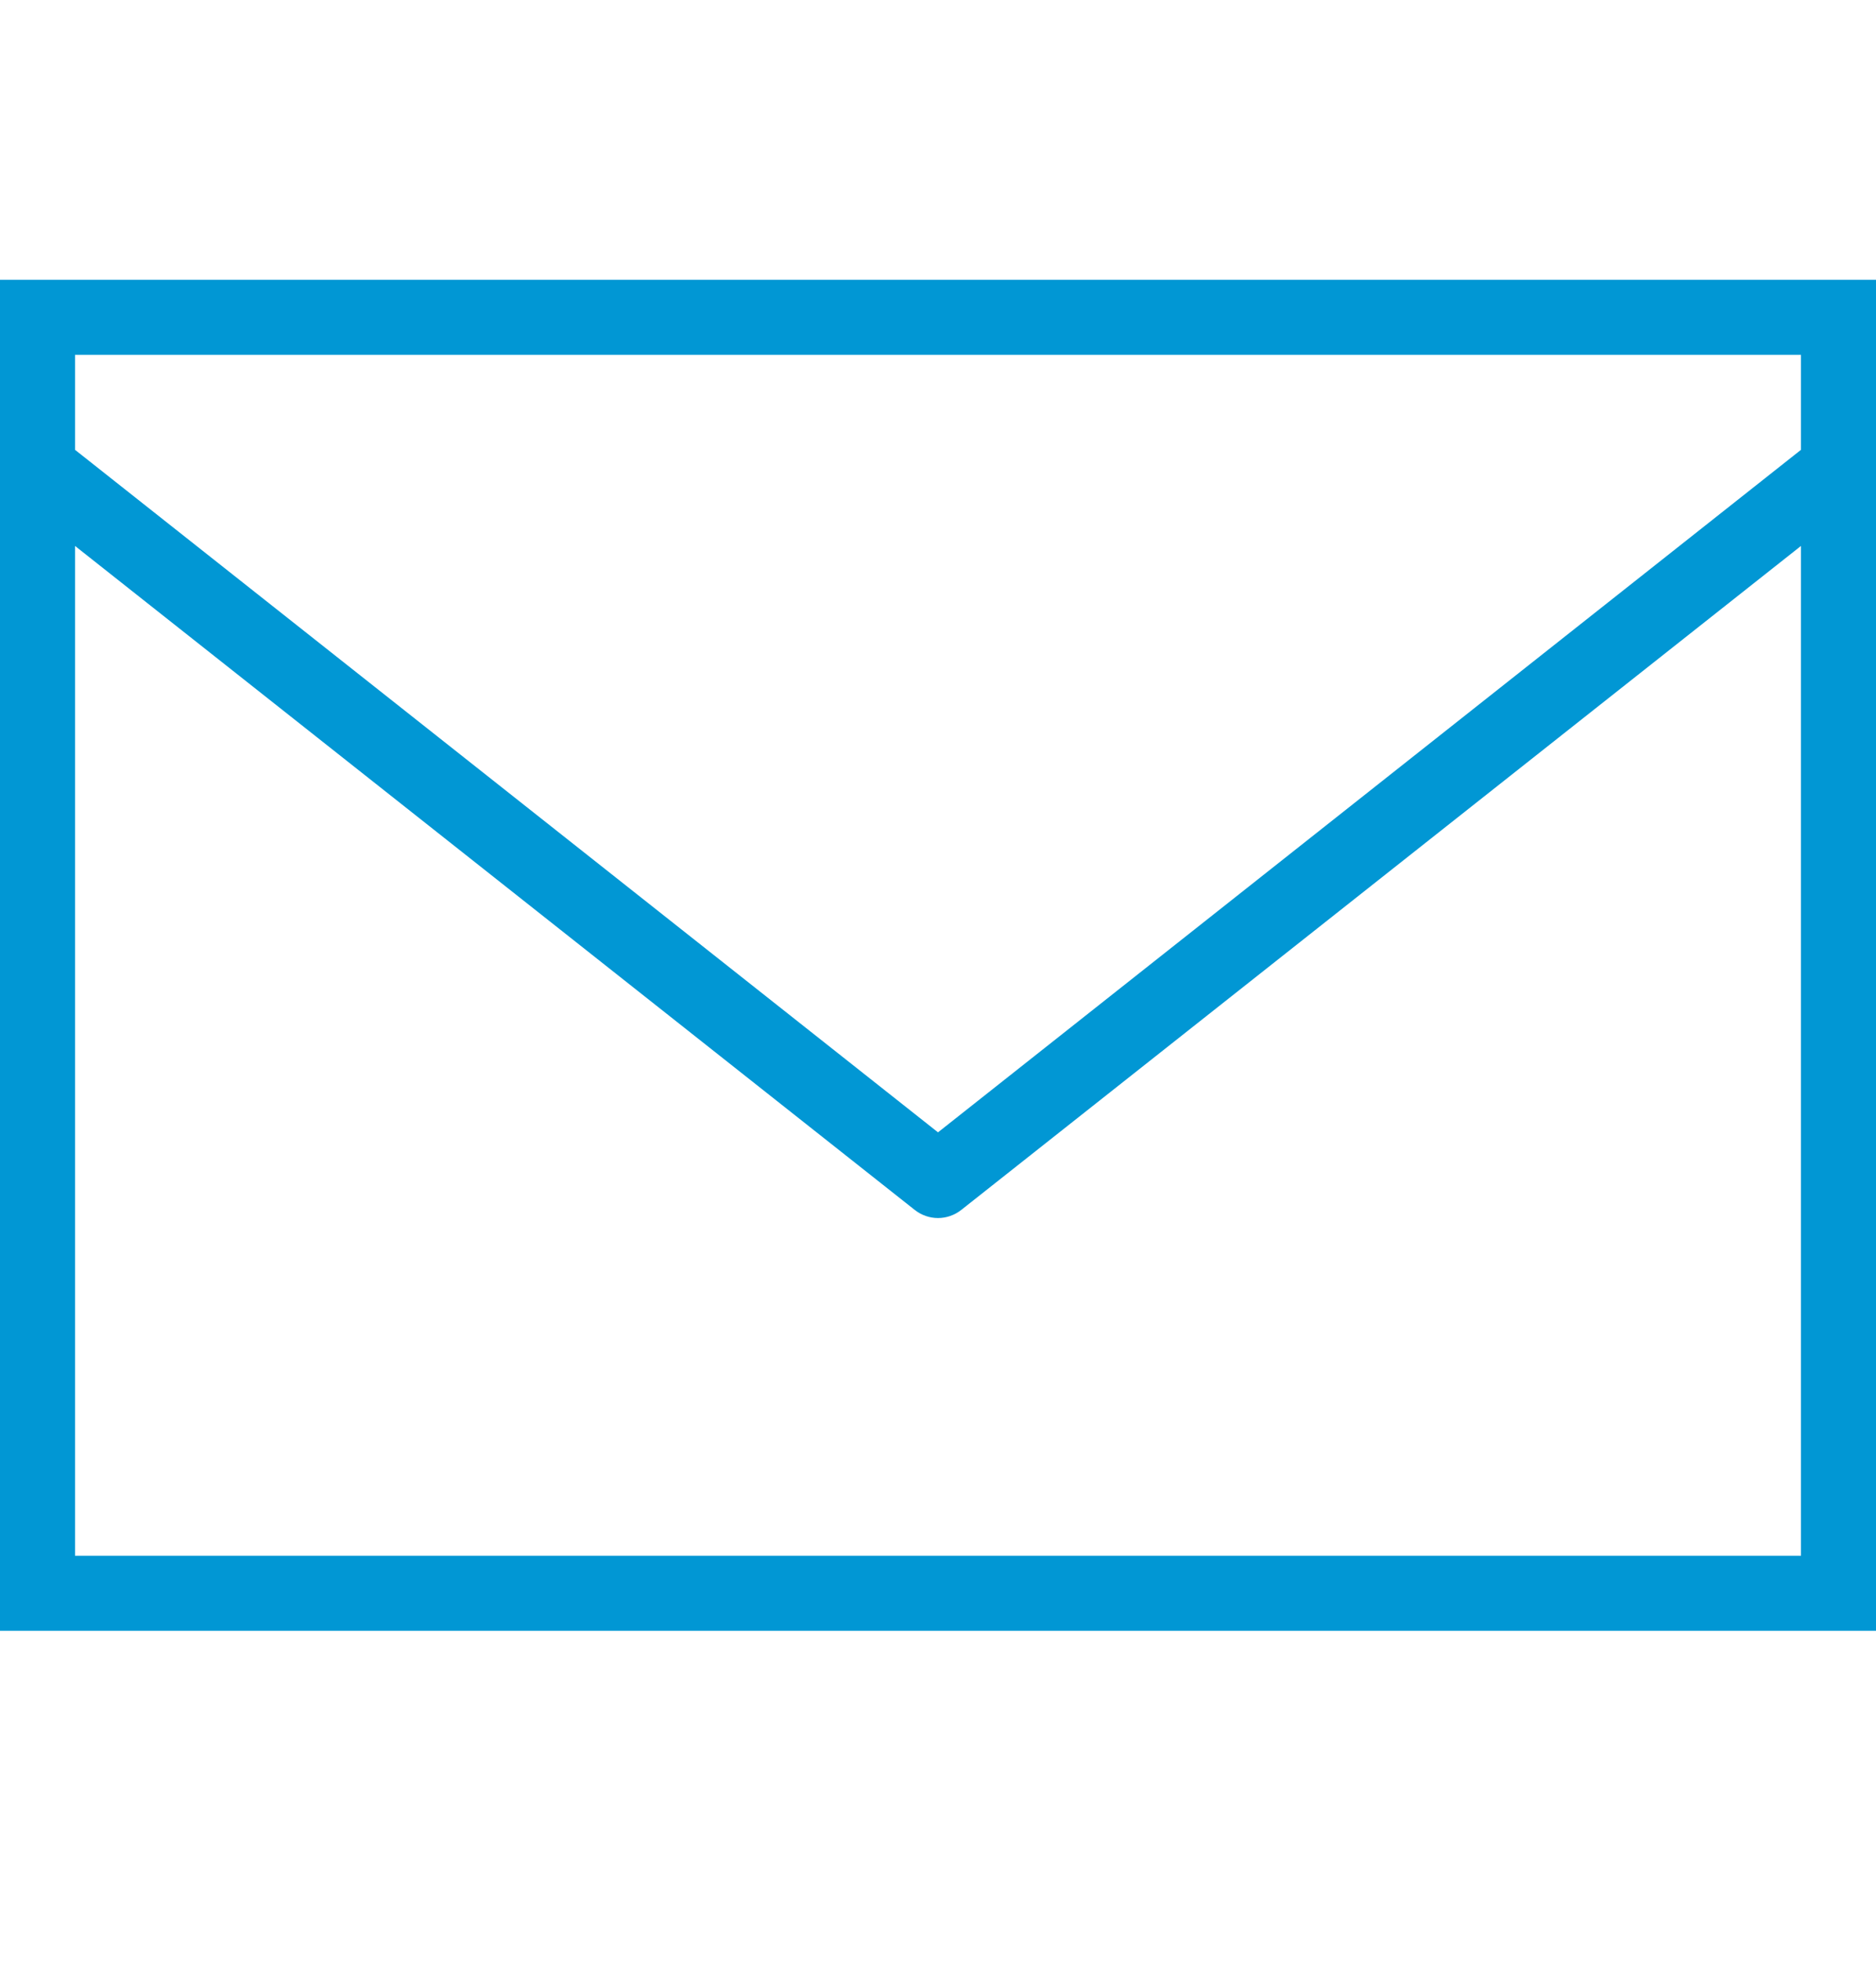 <svg width="22" height="23" viewBox="0 0 22 23" fill="none" xmlns="http://www.w3.org/2000/svg">
<path d="M0 3.28V19.12H22V3.28H0ZM0.88 4.16H21.12V5.274L11 13.276L0.88 5.274V4.16ZM0.88 6.401L10.725 14.184C10.887 14.313 11.113 14.313 11.275 14.184L21.12 6.401V18.24H0.88V6.401Z" fill="#0197D4"/>
</svg>
